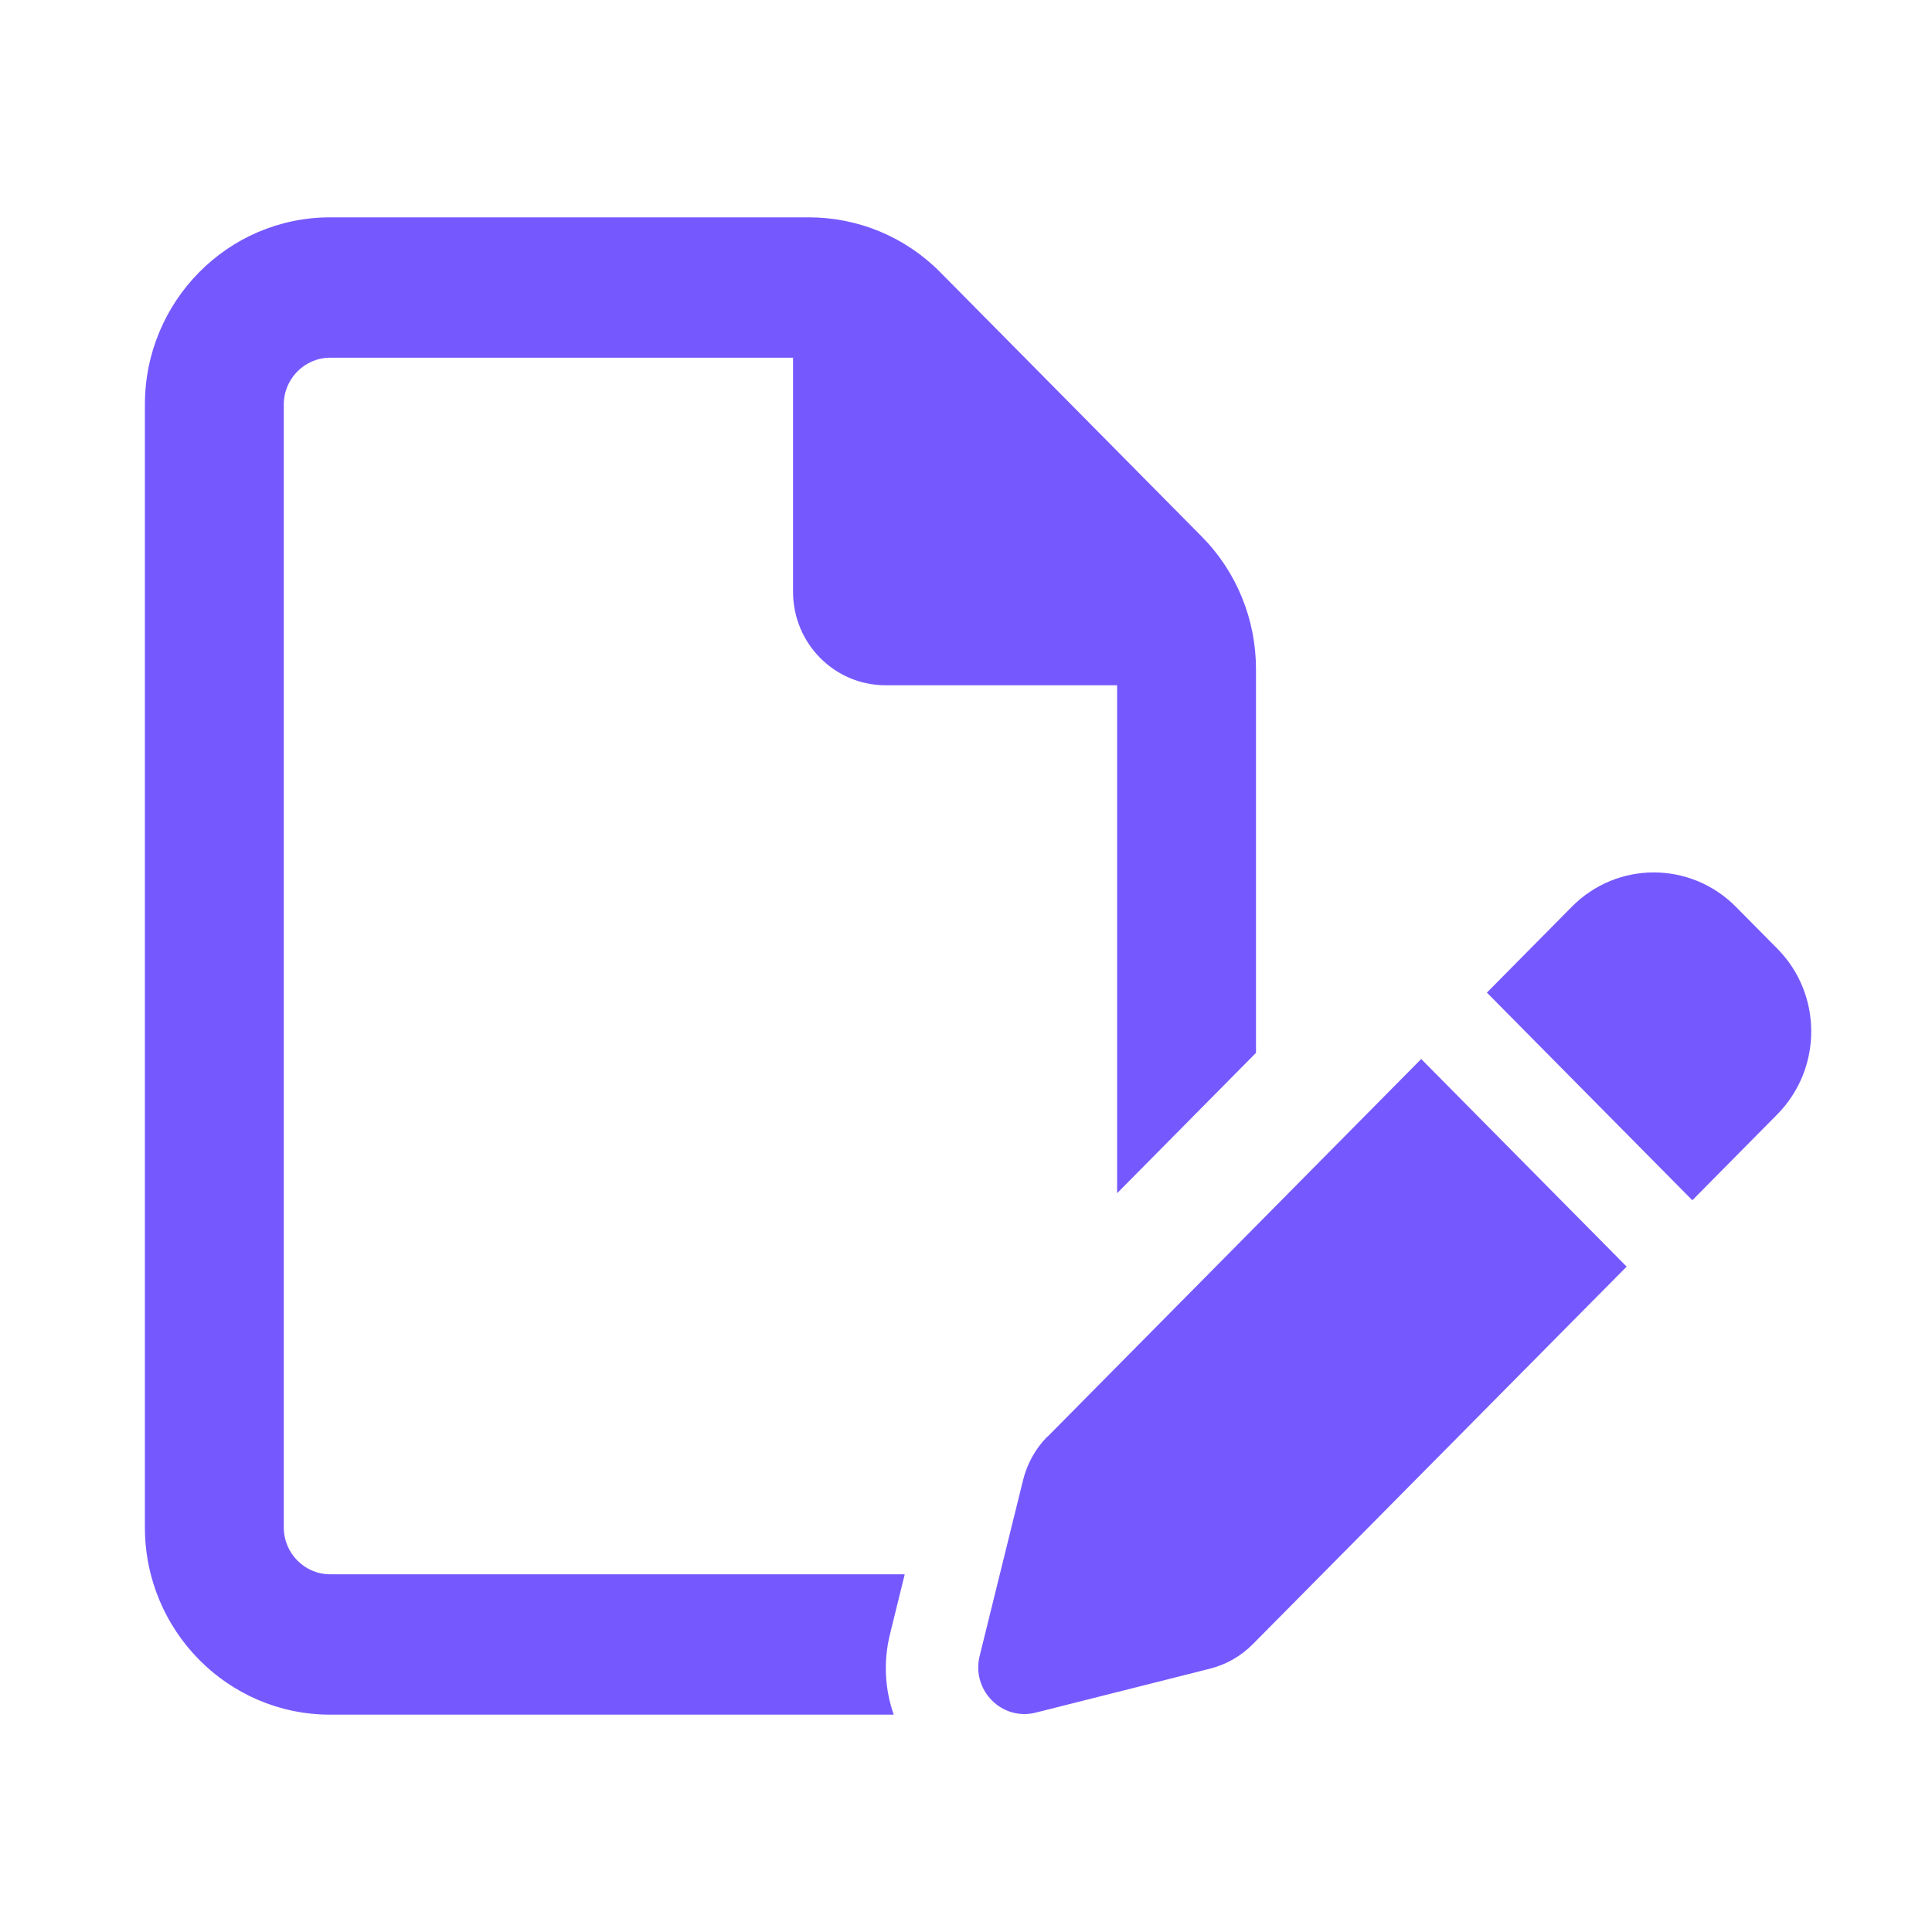 <svg width="80" height="80" viewBox="0 0 80 80" fill="none" xmlns="http://www.w3.org/2000/svg">
<rect width="80" height="80" fill="white"/>
<path d="M13.668 65.188H37.463L36.852 67.67C36.576 68.784 36.636 69.947 37.008 71H13.668C9.439 71 6 67.525 6 63.25V16.75C6 12.475 9.439 9 13.668 9H33.497C35.534 9 37.487 9.811 38.925 11.264L49.767 22.223C51.205 23.677 52.008 25.65 52.008 27.709V43.596L46.257 49.409V28.375H36.672C34.551 28.375 32.838 26.643 32.838 24.5V14.812H13.668C12.614 14.812 11.751 15.684 11.751 16.75V63.25C11.751 64.316 12.614 65.188 13.668 65.188ZM71.873 37.542L73.598 39.285C75.467 41.175 75.467 44.238 73.598 46.139L70.076 49.7L61.569 41.102L65.091 37.542C66.961 35.653 69.992 35.653 71.873 37.542ZM43.37 59.496L58.849 43.851L67.356 52.448L51.876 68.082C51.385 68.578 50.774 68.929 50.091 69.099L42.89 70.915C42.231 71.085 41.548 70.891 41.069 70.407C40.59 69.922 40.398 69.232 40.566 68.566L42.363 61.288C42.531 60.61 42.878 59.98 43.37 59.484V59.496Z" fill="#7559FF"/>
</svg>
